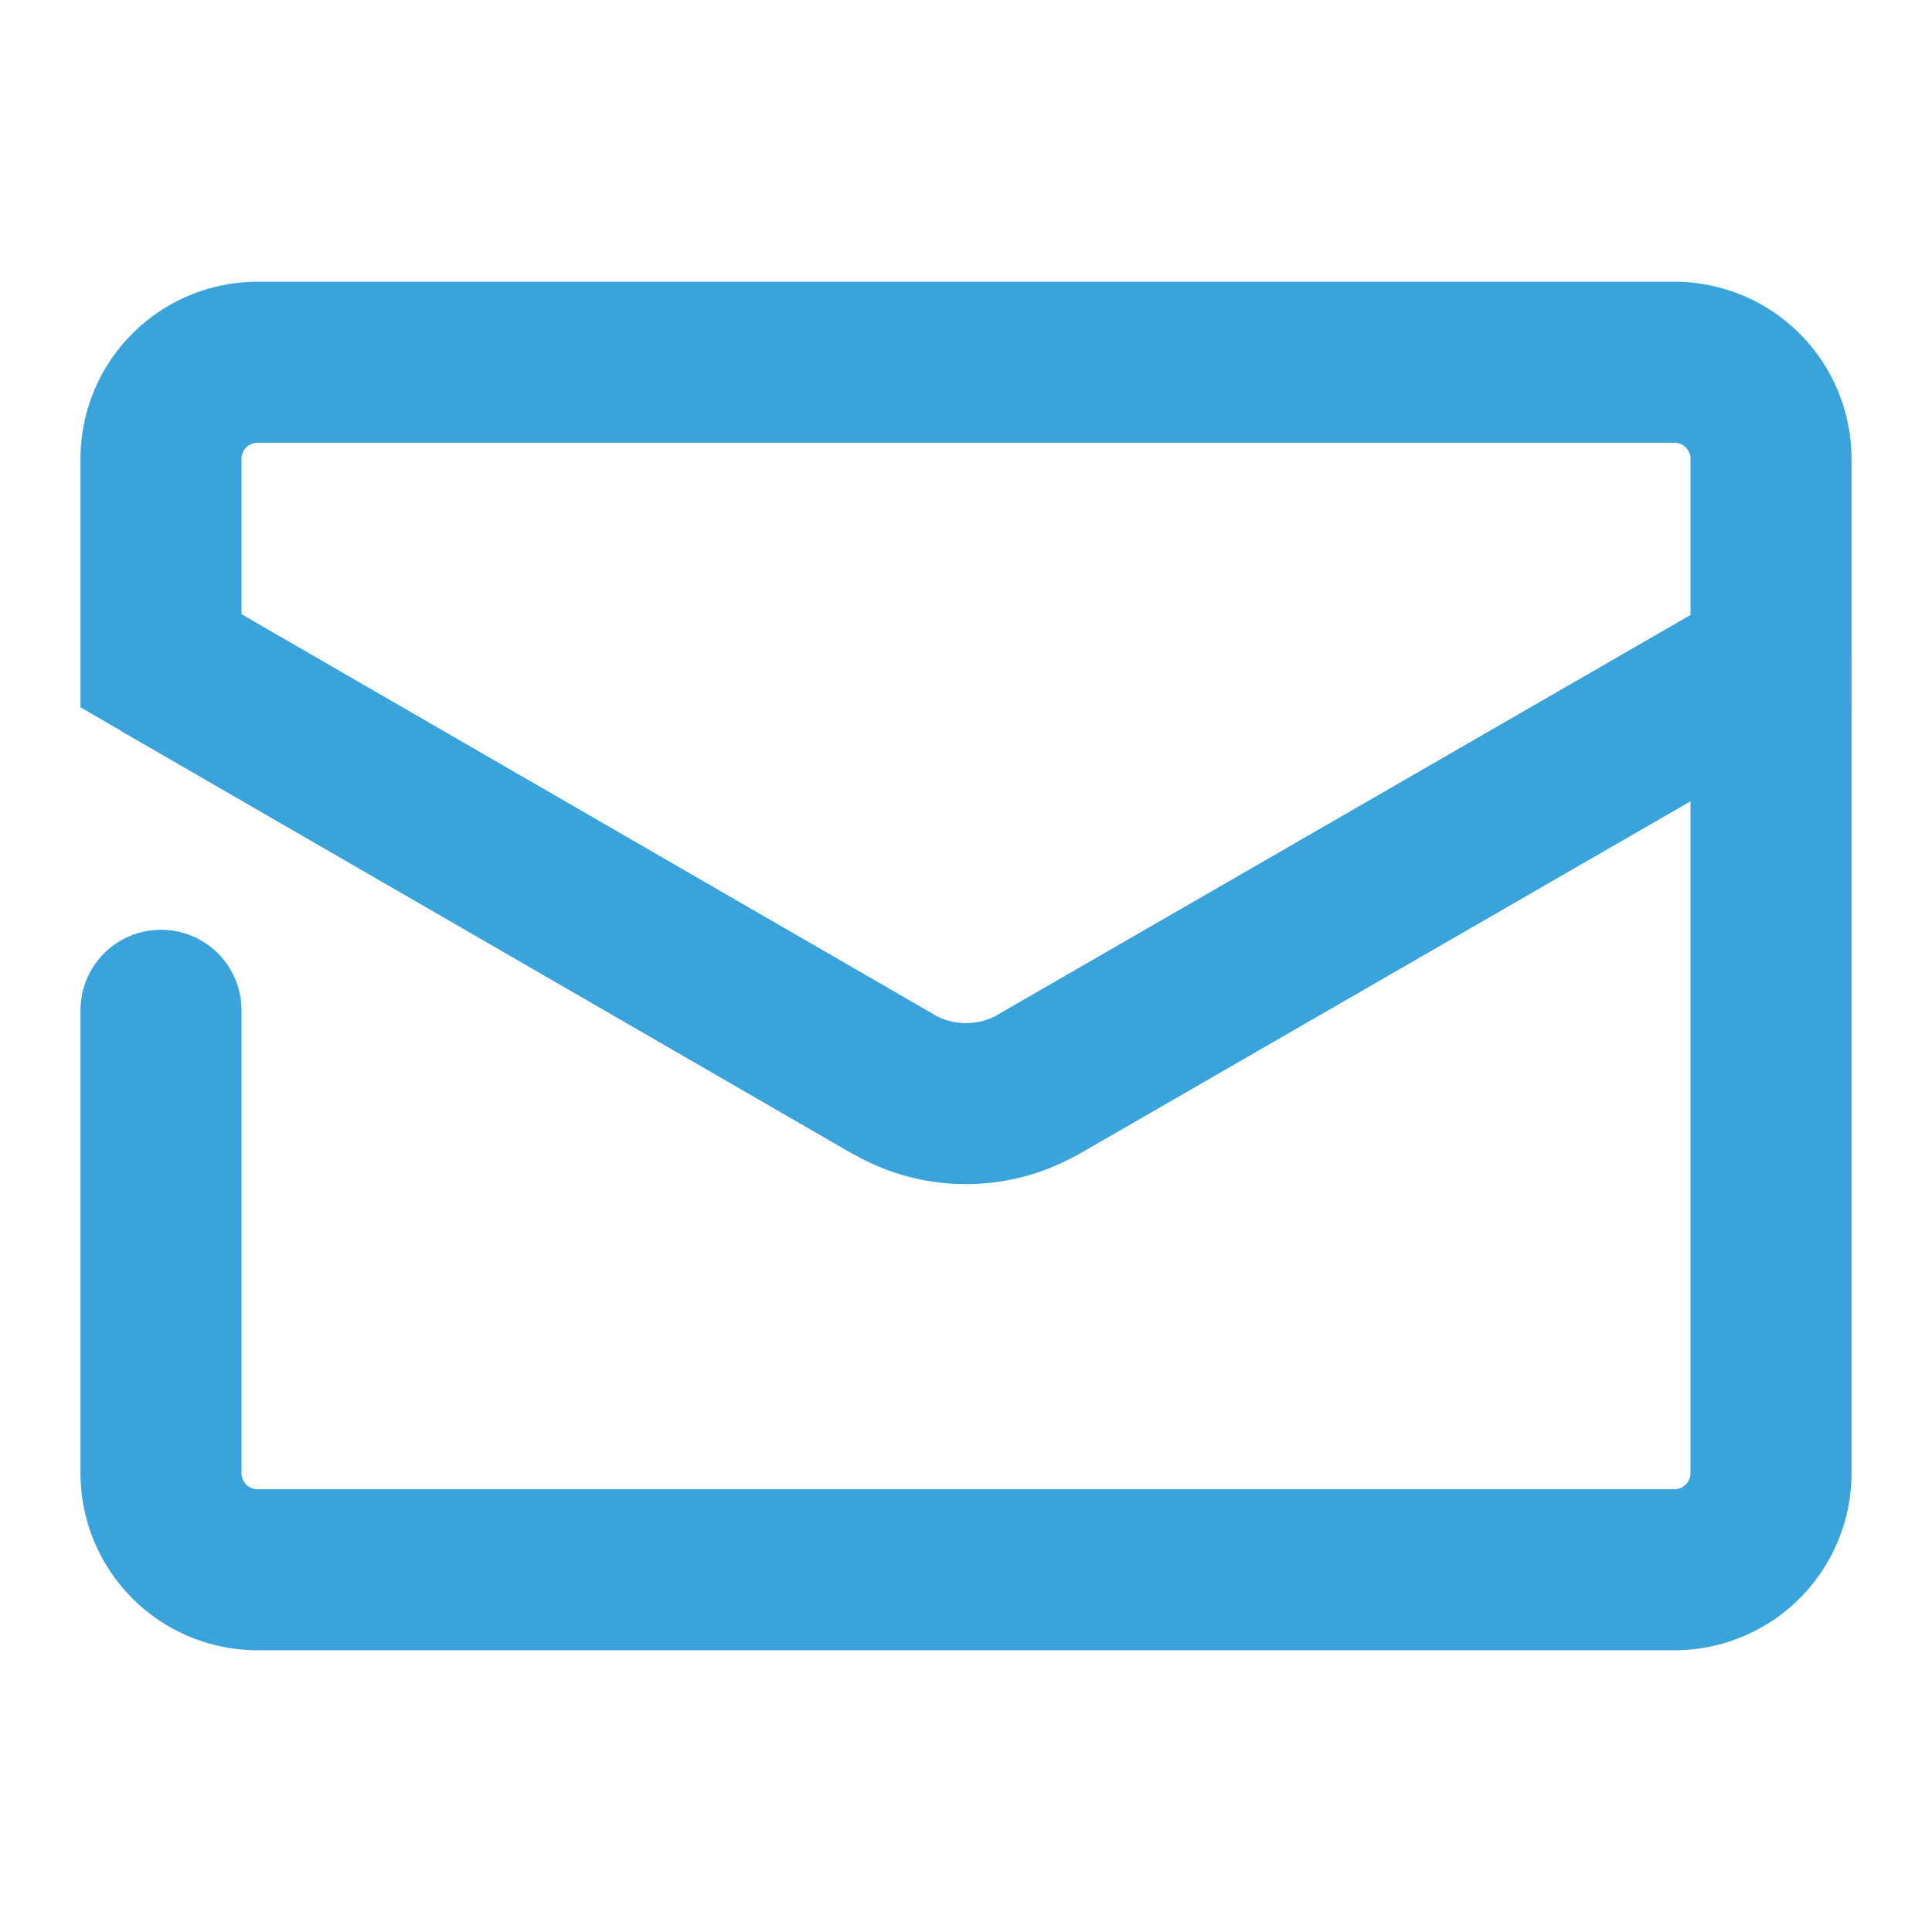 <svg xmlns="http://www.w3.org/2000/svg" viewBox="0 0 24 24"><defs><style>.cls-1,.cls-2,.cls-3{fill:none;}.cls-2,.cls-3{stroke:#39a3dc;stroke-width:2px;}.cls-2{stroke-miterlimit:10;}.cls-3{stroke-linecap:round;stroke-linejoin:round;}</style></defs><g id="Layer_2" data-name="Layer 2"><g id="Layer_1-2" data-name="Layer 1"><rect class="cls-1" width="24" height="24"/><path class="cls-2" d="M11.1,13.47h0L2,8.21V5.7A1.2,1.2,0,0,1,3.2,4.5H20.8A1.2,1.2,0,0,1,22,5.7V8.22l-9.1,5.25"/><polyline class="cls-2" points="2 8.21 11.1 13.47 11.1 13.47"/><path class="cls-3" d="M2,12.55V18.3a1.2,1.2,0,0,0,1.2,1.2H20.8A1.2,1.2,0,0,0,22,18.3V8.22l-9.1,5.25"/><path class="cls-2" d="M2,8.21l9.1,5.26h0a1.81,1.81,0,0,0,1.8,0L22,8.22"/></g></g></svg>